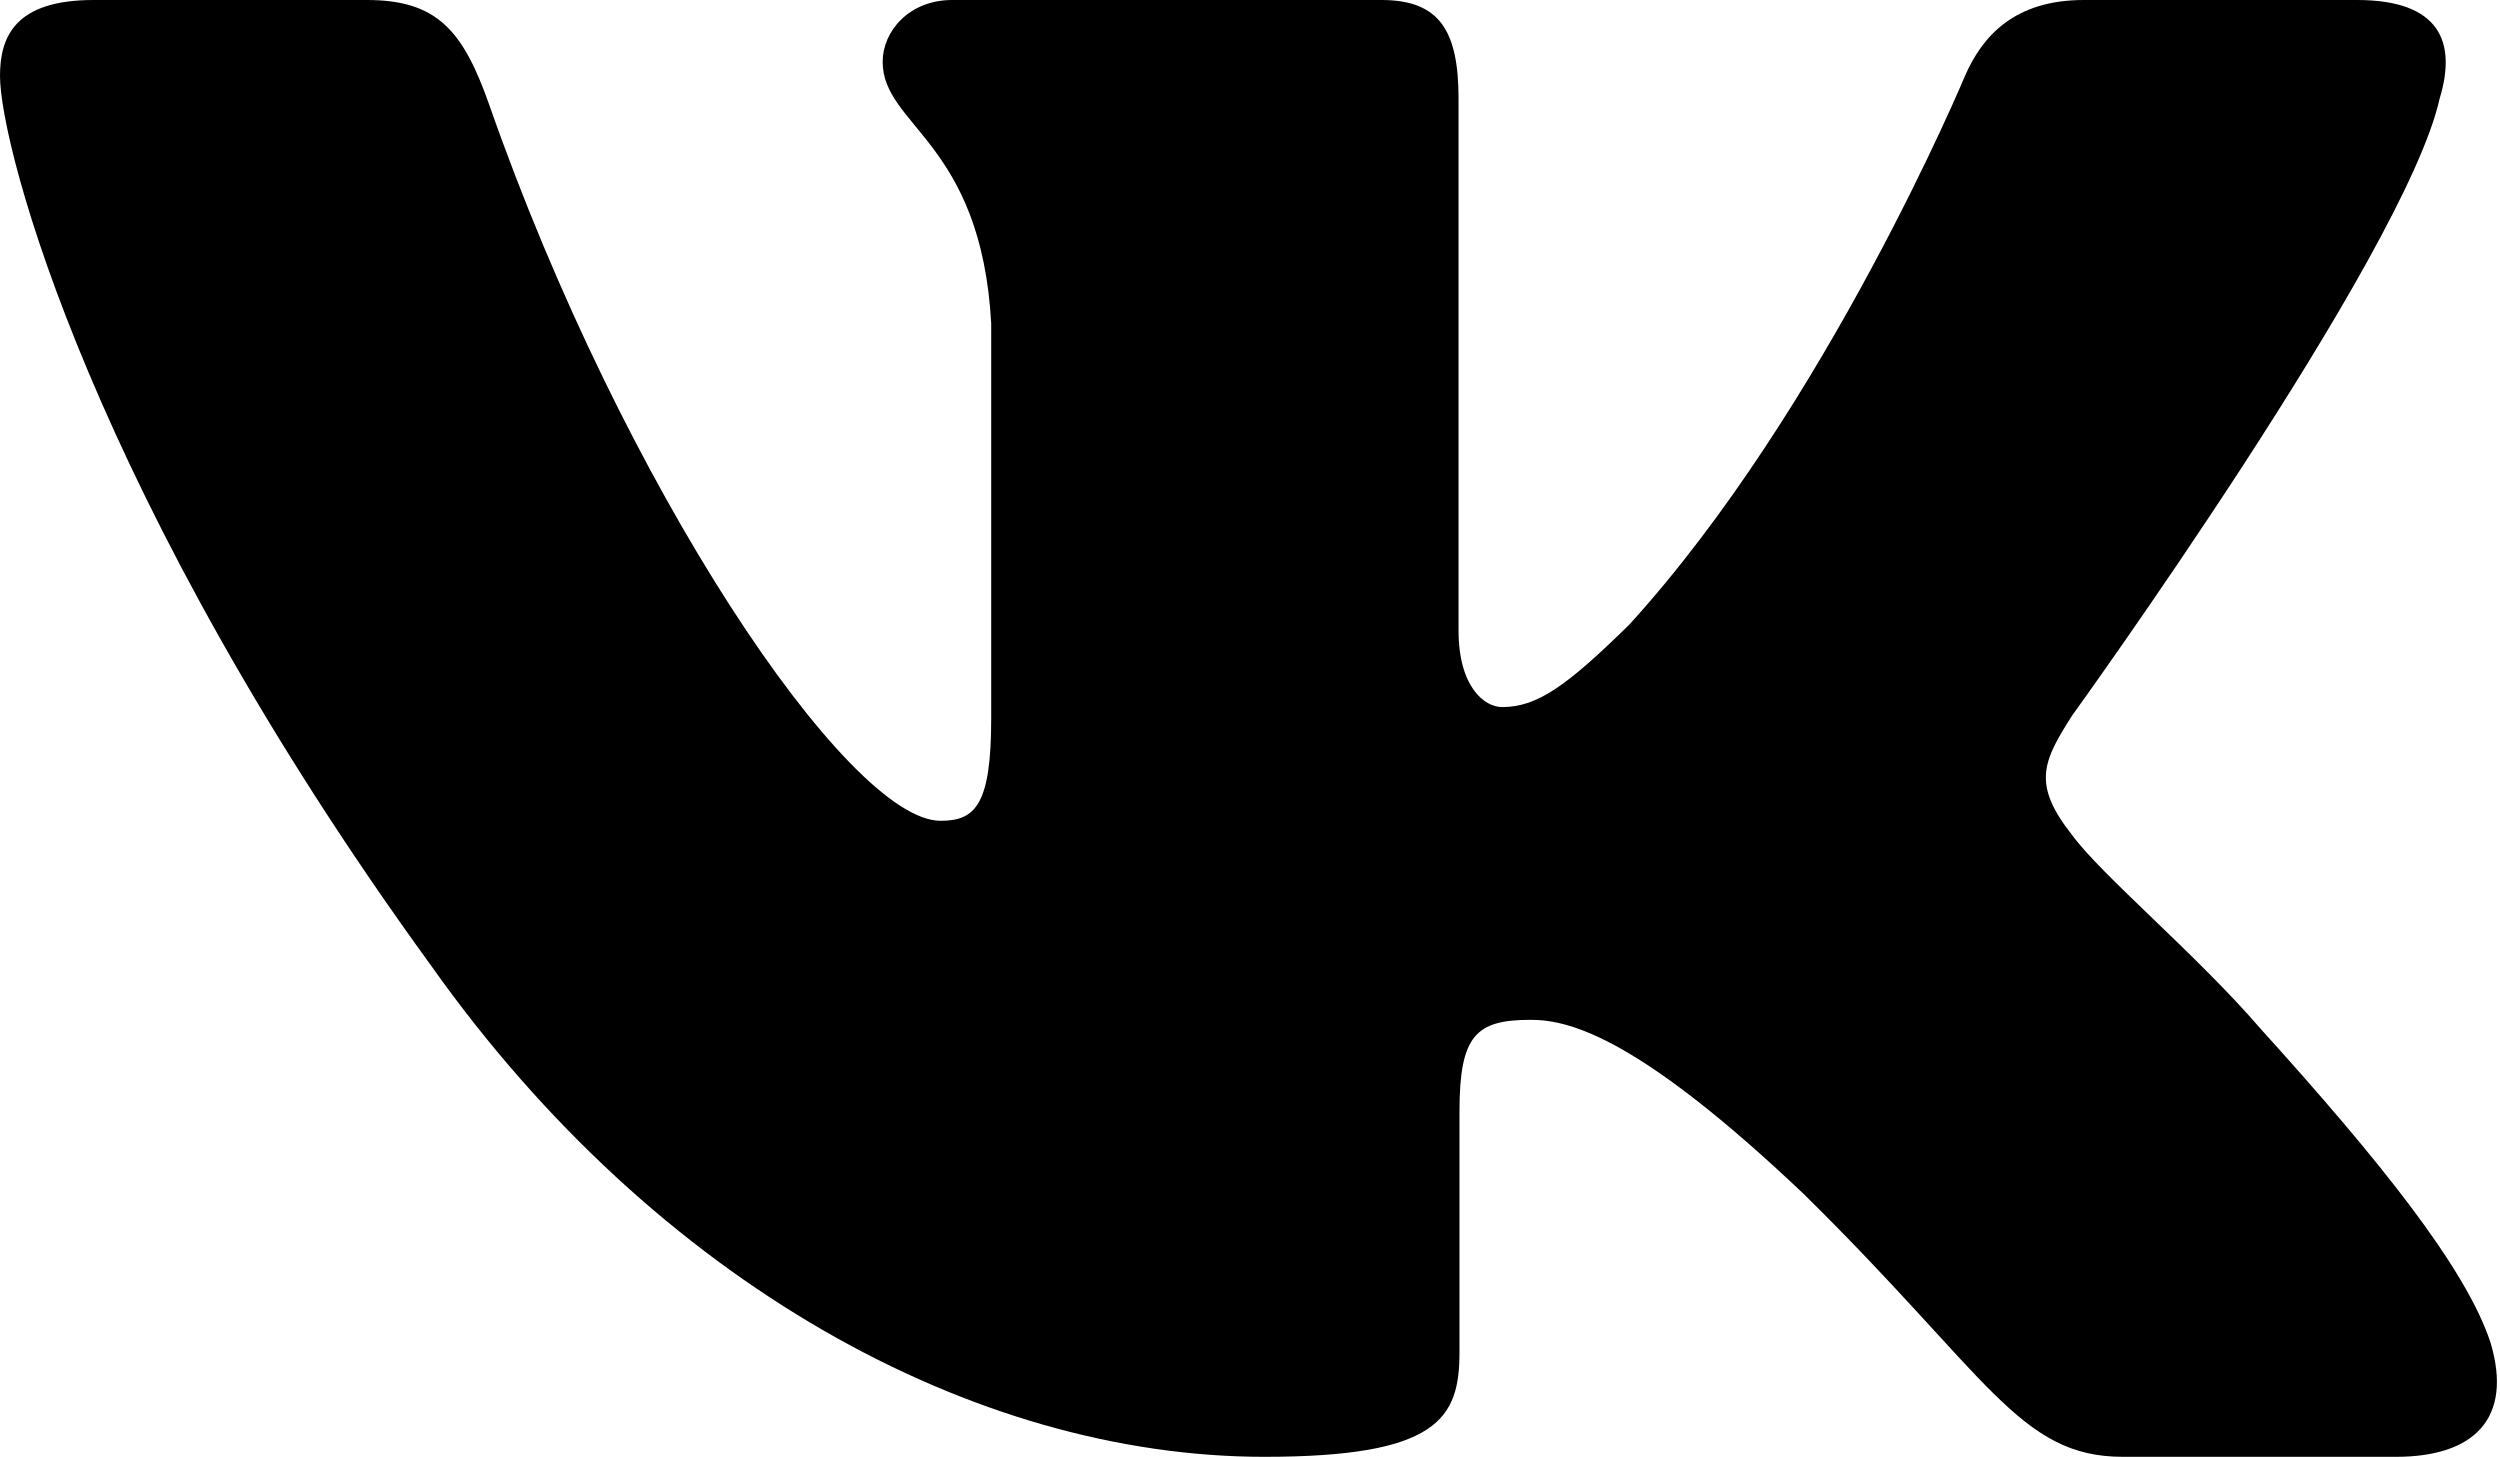 <?xml version="1.0" encoding="UTF-8"?> <svg xmlns="http://www.w3.org/2000/svg" width="139" height="81" viewBox="0 0 139 81" fill="none"> <path fill-rule="evenodd" clip-rule="evenodd" d="M135.643 5.484C136.608 2.323 135.643 0 131.05 0H115.862C112.001 0 110.22 2.007 109.254 4.22C109.254 4.22 101.53 22.715 90.589 34.728C87.049 38.207 85.44 39.313 83.51 39.313C82.544 39.313 81.095 38.207 81.095 35.045V5.484C81.095 1.69 80.026 0 76.808 0H52.941C50.527 0 49.076 1.761 49.076 3.429C49.076 7.026 54.546 7.855 55.111 17.973V39.946C55.111 44.763 54.225 45.636 52.294 45.636C47.145 45.636 34.621 27.058 27.192 5.8C25.737 1.669 24.277 0 20.395 0H5.207C0.868 0 0 2.007 0 4.22C0 8.172 5.149 27.773 23.975 53.698C36.525 71.402 54.208 80.999 70.298 80.999C79.952 80.999 81.147 78.868 81.147 75.196V61.815C81.147 57.552 82.061 56.702 85.119 56.702C87.371 56.702 91.233 57.808 100.244 66.345C110.542 76.461 112.239 80.999 118.032 80.999H133.22C137.559 80.999 139.729 78.868 138.477 74.661C137.107 70.469 132.191 64.386 125.667 57.176C122.127 53.066 116.817 48.64 115.208 46.426C112.955 43.581 113.599 42.317 115.208 39.787C115.208 39.787 133.712 14.179 135.643 5.484Z" fill="black"></path> </svg> 